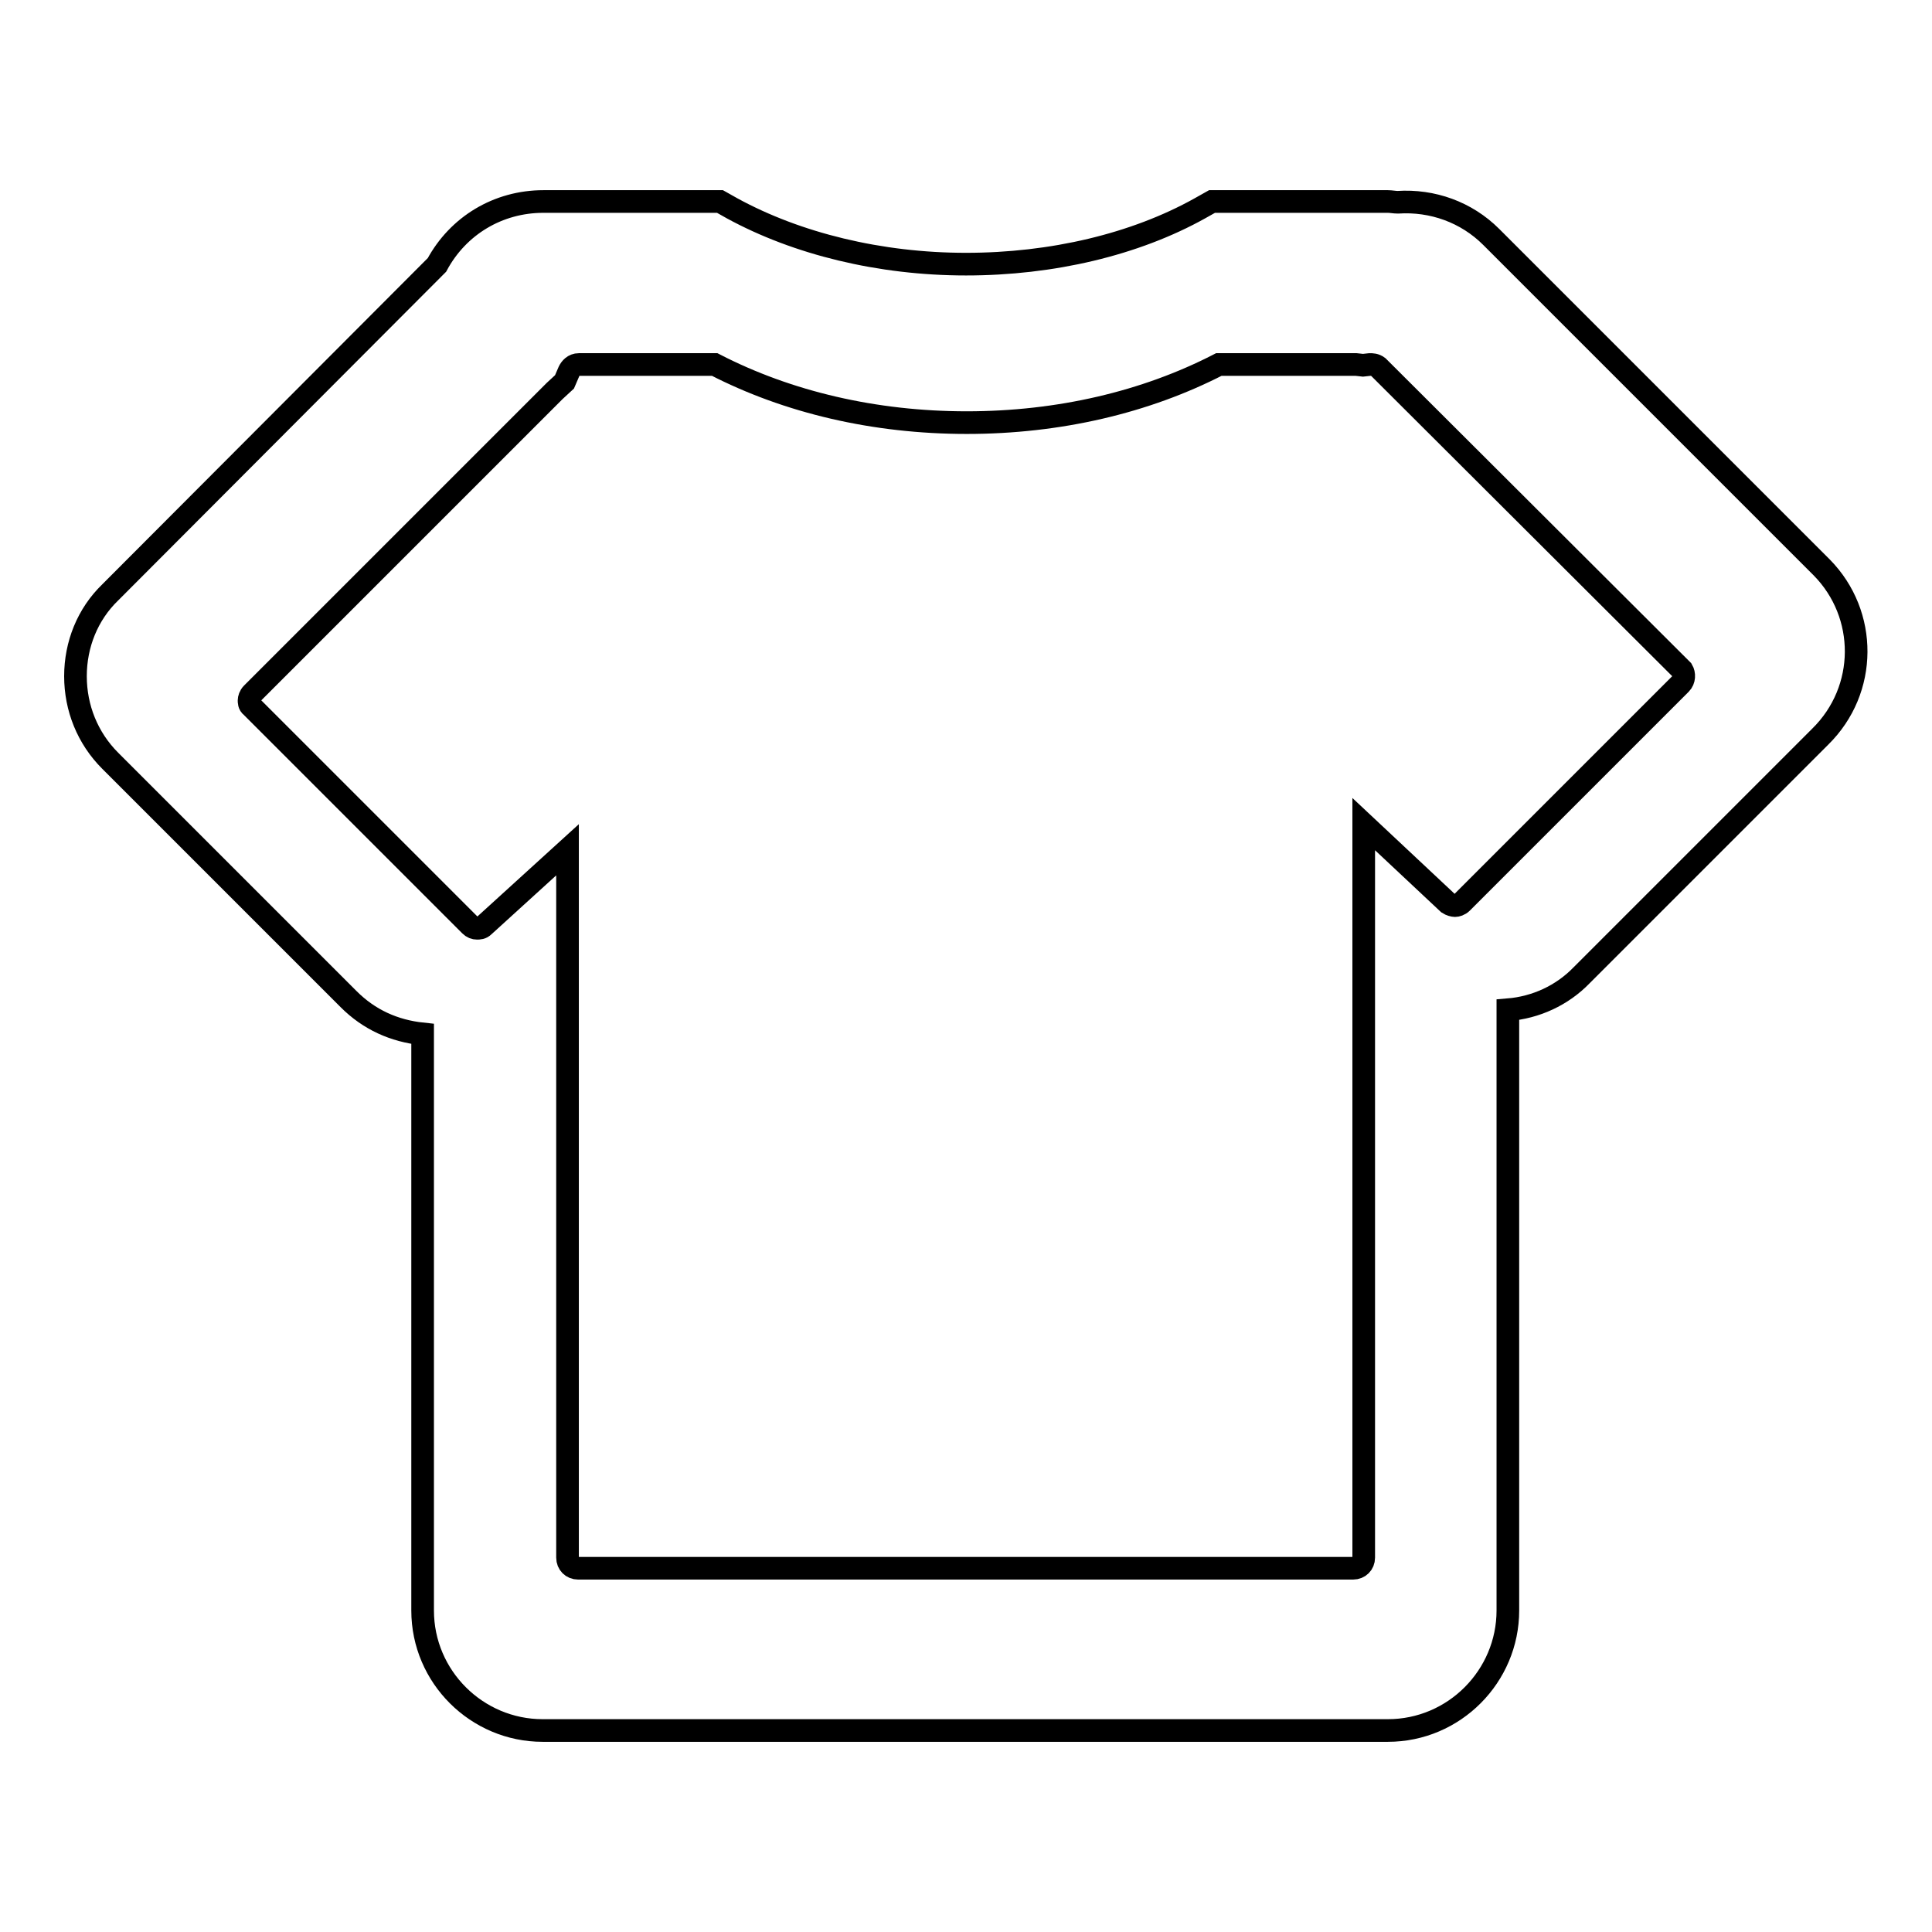<?xml version="1.0" encoding="utf-8"?>
<!-- Svg Vector Icons : http://www.onlinewebfonts.com/icon -->
<!DOCTYPE svg PUBLIC "-//W3C//DTD SVG 1.1//EN" "http://www.w3.org/Graphics/SVG/1.1/DTD/svg11.dtd">
<svg version="1.1" xmlns="http://www.w3.org/2000/svg" xmlns:xlink="http://www.w3.org/1999/xlink" x="0px" y="0px" viewBox="0 0 256 256" enable-background="new 0 0 256 256" xml:space="preserve">
<g><g><path stroke-width="3" fill-opacity="0" stroke="#000000"  d="M241.4,75.2l-43.8-43.8c-3.3-3.3-7.8-4.9-12.4-4.6c-0.4,0-0.9-0.1-1.3-0.1h-23.3l-1.6,0.9c-8.6,4.8-19.6,7.4-31,7.4c-11.4,0-22.4-2.7-31-7.4l-1.6-0.9H72c-6,0-11.3,3.2-14.1,8.4L14.6,78.5c-3,2.9-4.6,6.9-4.6,11.1s1.6,8.2,4.6,11.2l31.6,31.6c2.7,2.7,6,4.2,9.8,4.6v76.4c0,8.8,7.2,15.9,15.9,15.9h112c8.8,0,15.9-7.2,15.9-15.9v-79.6c3.7-0.3,7.2-1.9,9.8-4.6l31.6-31.6C247.5,91.4,247.5,81.4,241.4,75.2L241.4,75.2z M222.7,90.6l-29,29c-0.3,0.3-0.7,0.4-0.9,0.4c-0.2,0-0.6-0.1-0.9-0.3l-11.2-10.5v97.2c0,0.8-0.6,1.4-1.4,1.4H76.6c-0.8,0-1.4-0.6-1.4-1.4v-93.8l-11.1,10.1c-0.3,0.3-0.6,0.3-0.9,0.3s-0.6-0.1-0.9-0.4l-29-29C33,93.4,33,93,33,92.8c0-0.2,0.1-0.6,0.4-0.9l40.1-40.1l1.3-1.2l0.6-1.4c0.2-0.4,0.6-0.9,1.3-0.9h18c9.7,5,21.2,7.7,33.4,7.7c12.2,0,23.7-2.7,33.4-7.7h18c0.1,0,0.1,0,0.2,0l0.9,0.1l0.9-0.1c0.3,0,0.7,0,1.1,0.3l40.3,40.2C223.2,89.3,223.2,90.1,222.7,90.6L222.7,90.6z"/></g></g>
</svg>